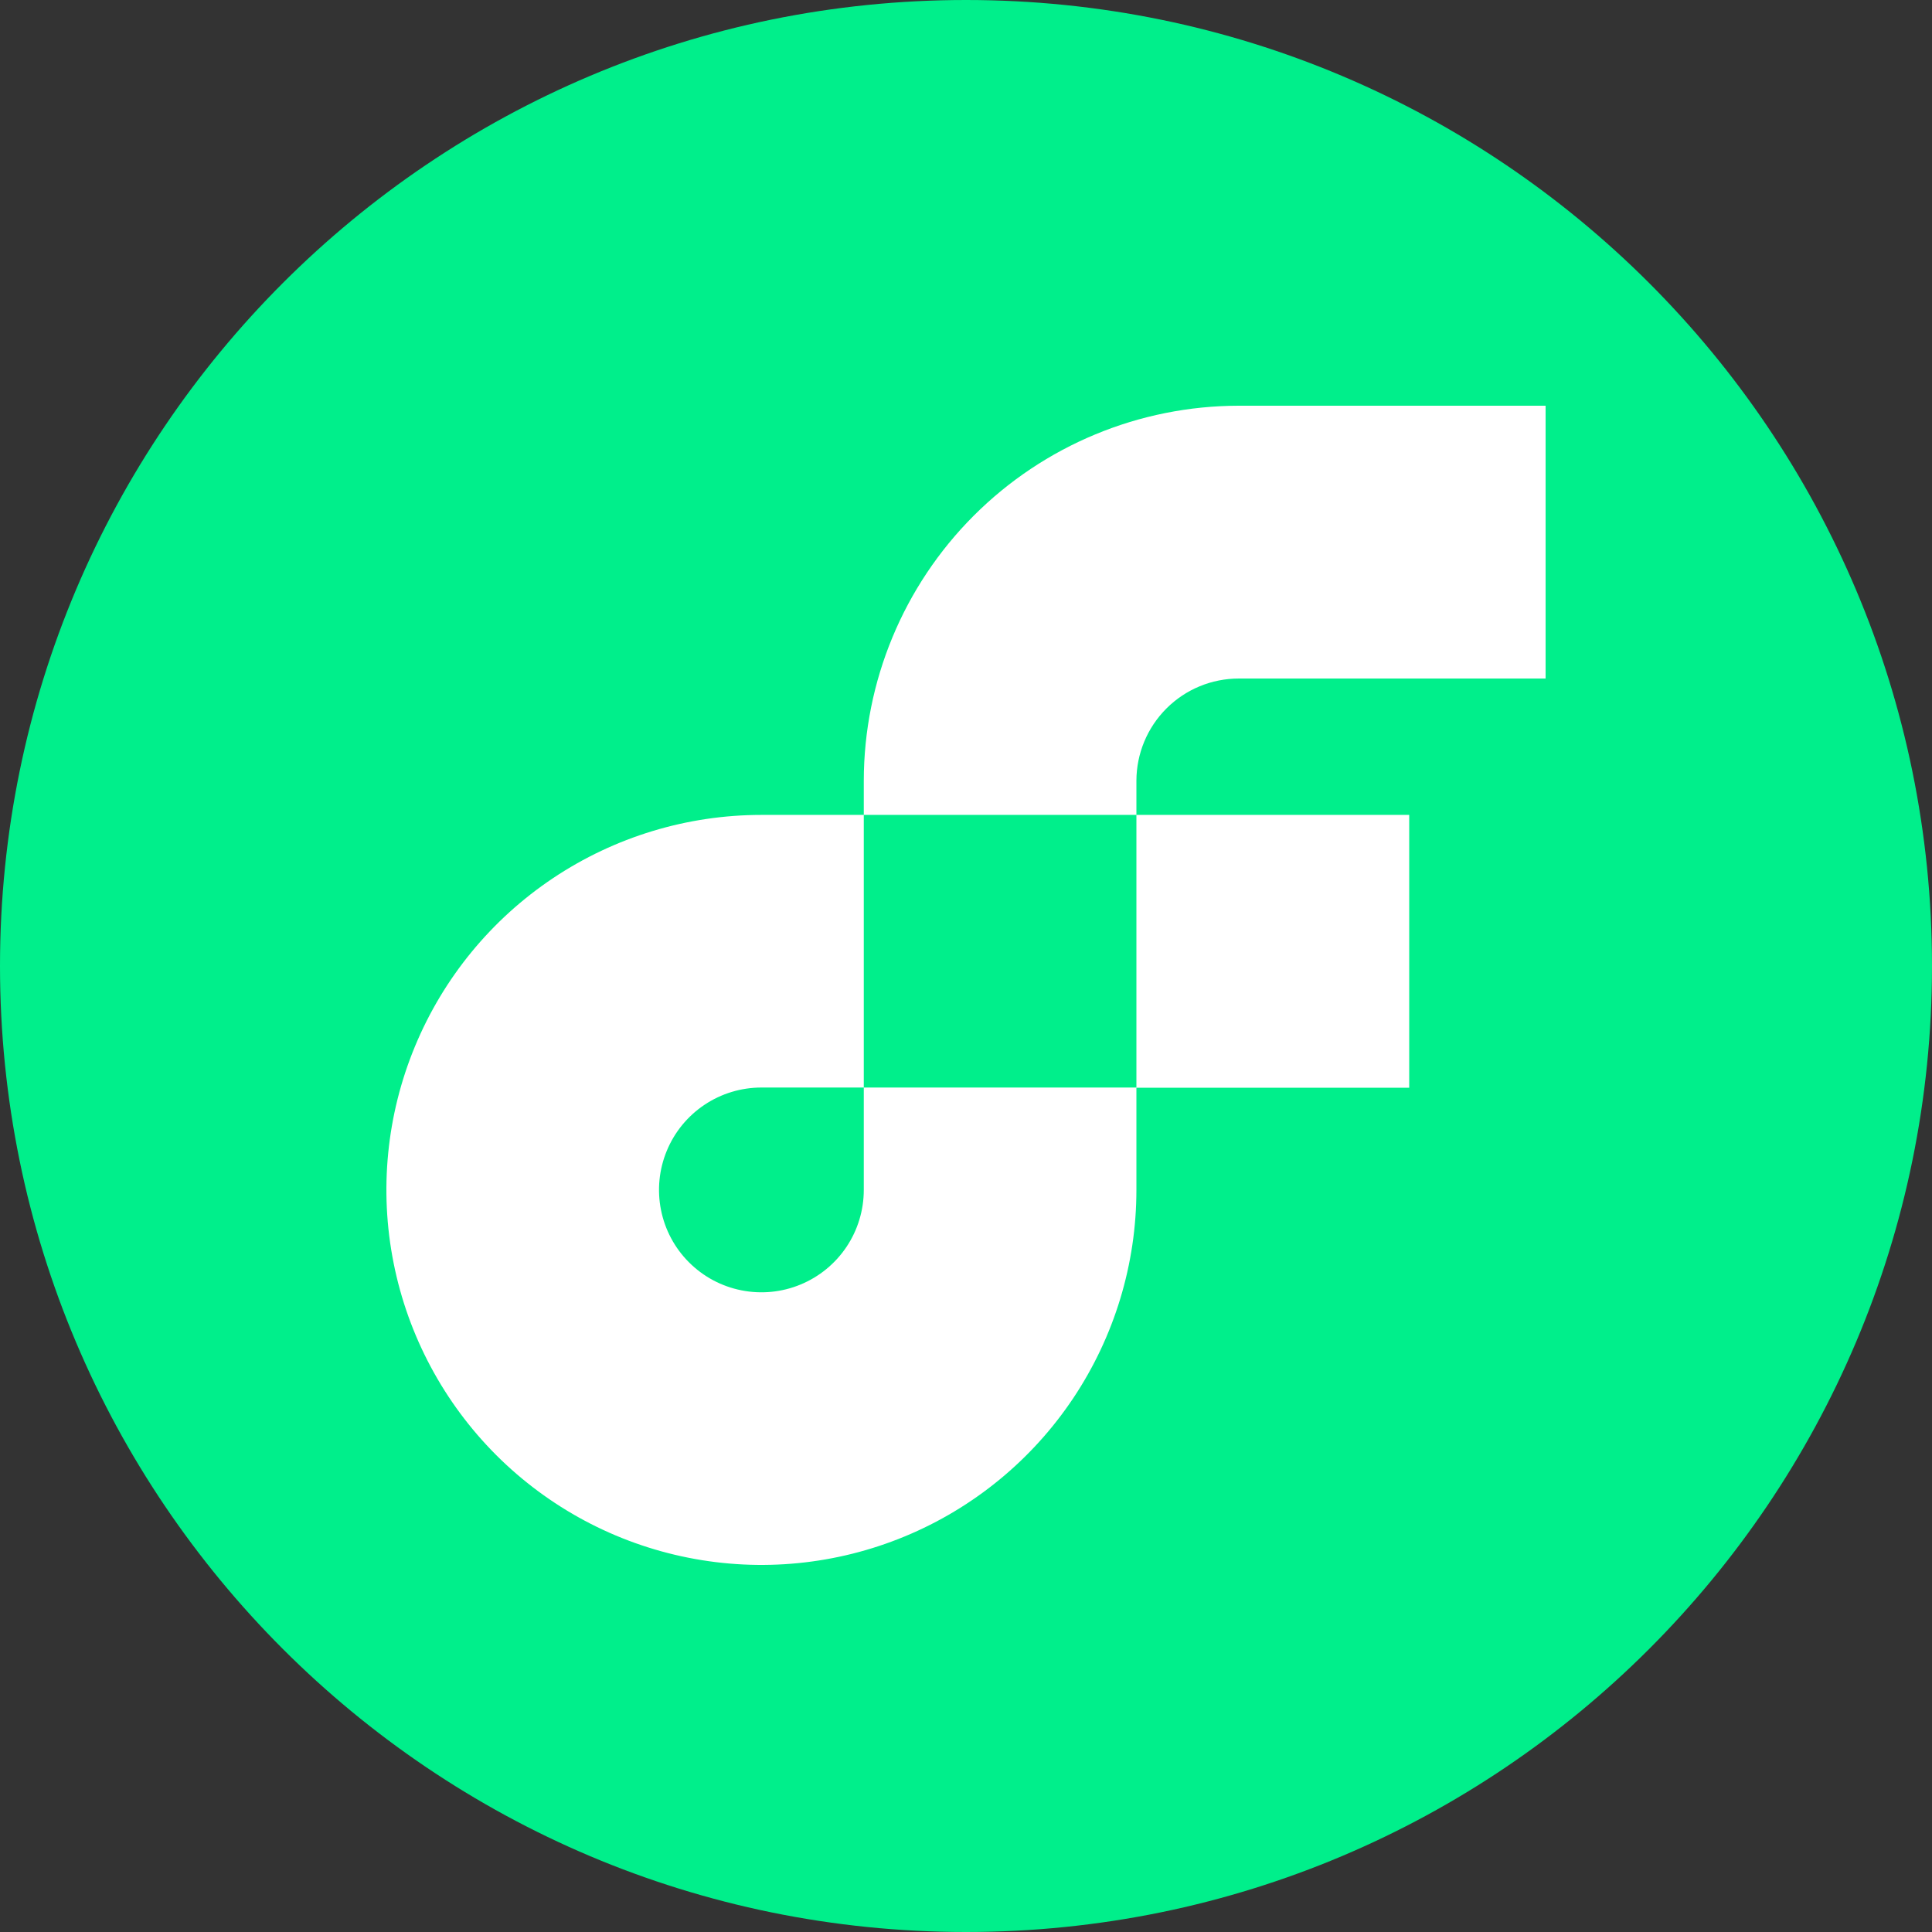 <svg width="64" height="64" viewBox="0 0 64 64" fill="none" xmlns="http://www.w3.org/2000/svg">
<rect x="0" y="0" width="64" height="64" fill="#333333" stroke="none"/>
<path d="M0 32C0 14.327 14.327 0 32 0C49.673 0 64 14.327 64 32C64 49.673 49.673 64 32 64C14.327 64 0 49.673 0 32Z" fill="#00EF8B"/>
<path fill-rule="evenodd" clip-rule="evenodd" d="M51.2 22.477H41.037C40.138 22.477 39.276 22.833 38.641 23.468C38.005 24.103 37.647 24.964 37.645 25.862V26.995H28.614V25.862C28.618 22.569 29.928 19.411 32.257 17.082C34.586 14.753 37.743 13.443 41.037 13.44H51.2V22.477ZM28.614 36.026V26.995H25.222C22.765 26.995 20.364 27.724 18.321 29.089C16.278 30.454 14.686 32.394 13.746 34.664C12.805 36.934 12.559 39.431 13.039 41.841C13.518 44.251 14.701 46.464 16.438 48.202C18.176 49.939 20.389 51.122 22.799 51.601C25.209 52.081 27.706 51.835 29.976 50.894C32.246 49.954 34.186 48.362 35.551 46.319C36.916 44.276 37.645 41.874 37.645 39.418L37.645 36.032H46.682V26.995H37.645V36.026H28.614ZM28.614 36.026V39.418C28.614 40.088 28.416 40.744 28.043 41.302C27.67 41.86 27.14 42.295 26.52 42.551C25.901 42.808 25.219 42.875 24.561 42.744C23.903 42.614 23.298 42.291 22.824 41.816C22.349 41.342 22.026 40.737 21.896 40.079C21.765 39.421 21.832 38.739 22.089 38.12C22.345 37.5 22.78 36.97 23.338 36.597C23.896 36.224 24.552 36.026 25.222 36.026H28.614Z" fill="white"/>
</svg>
